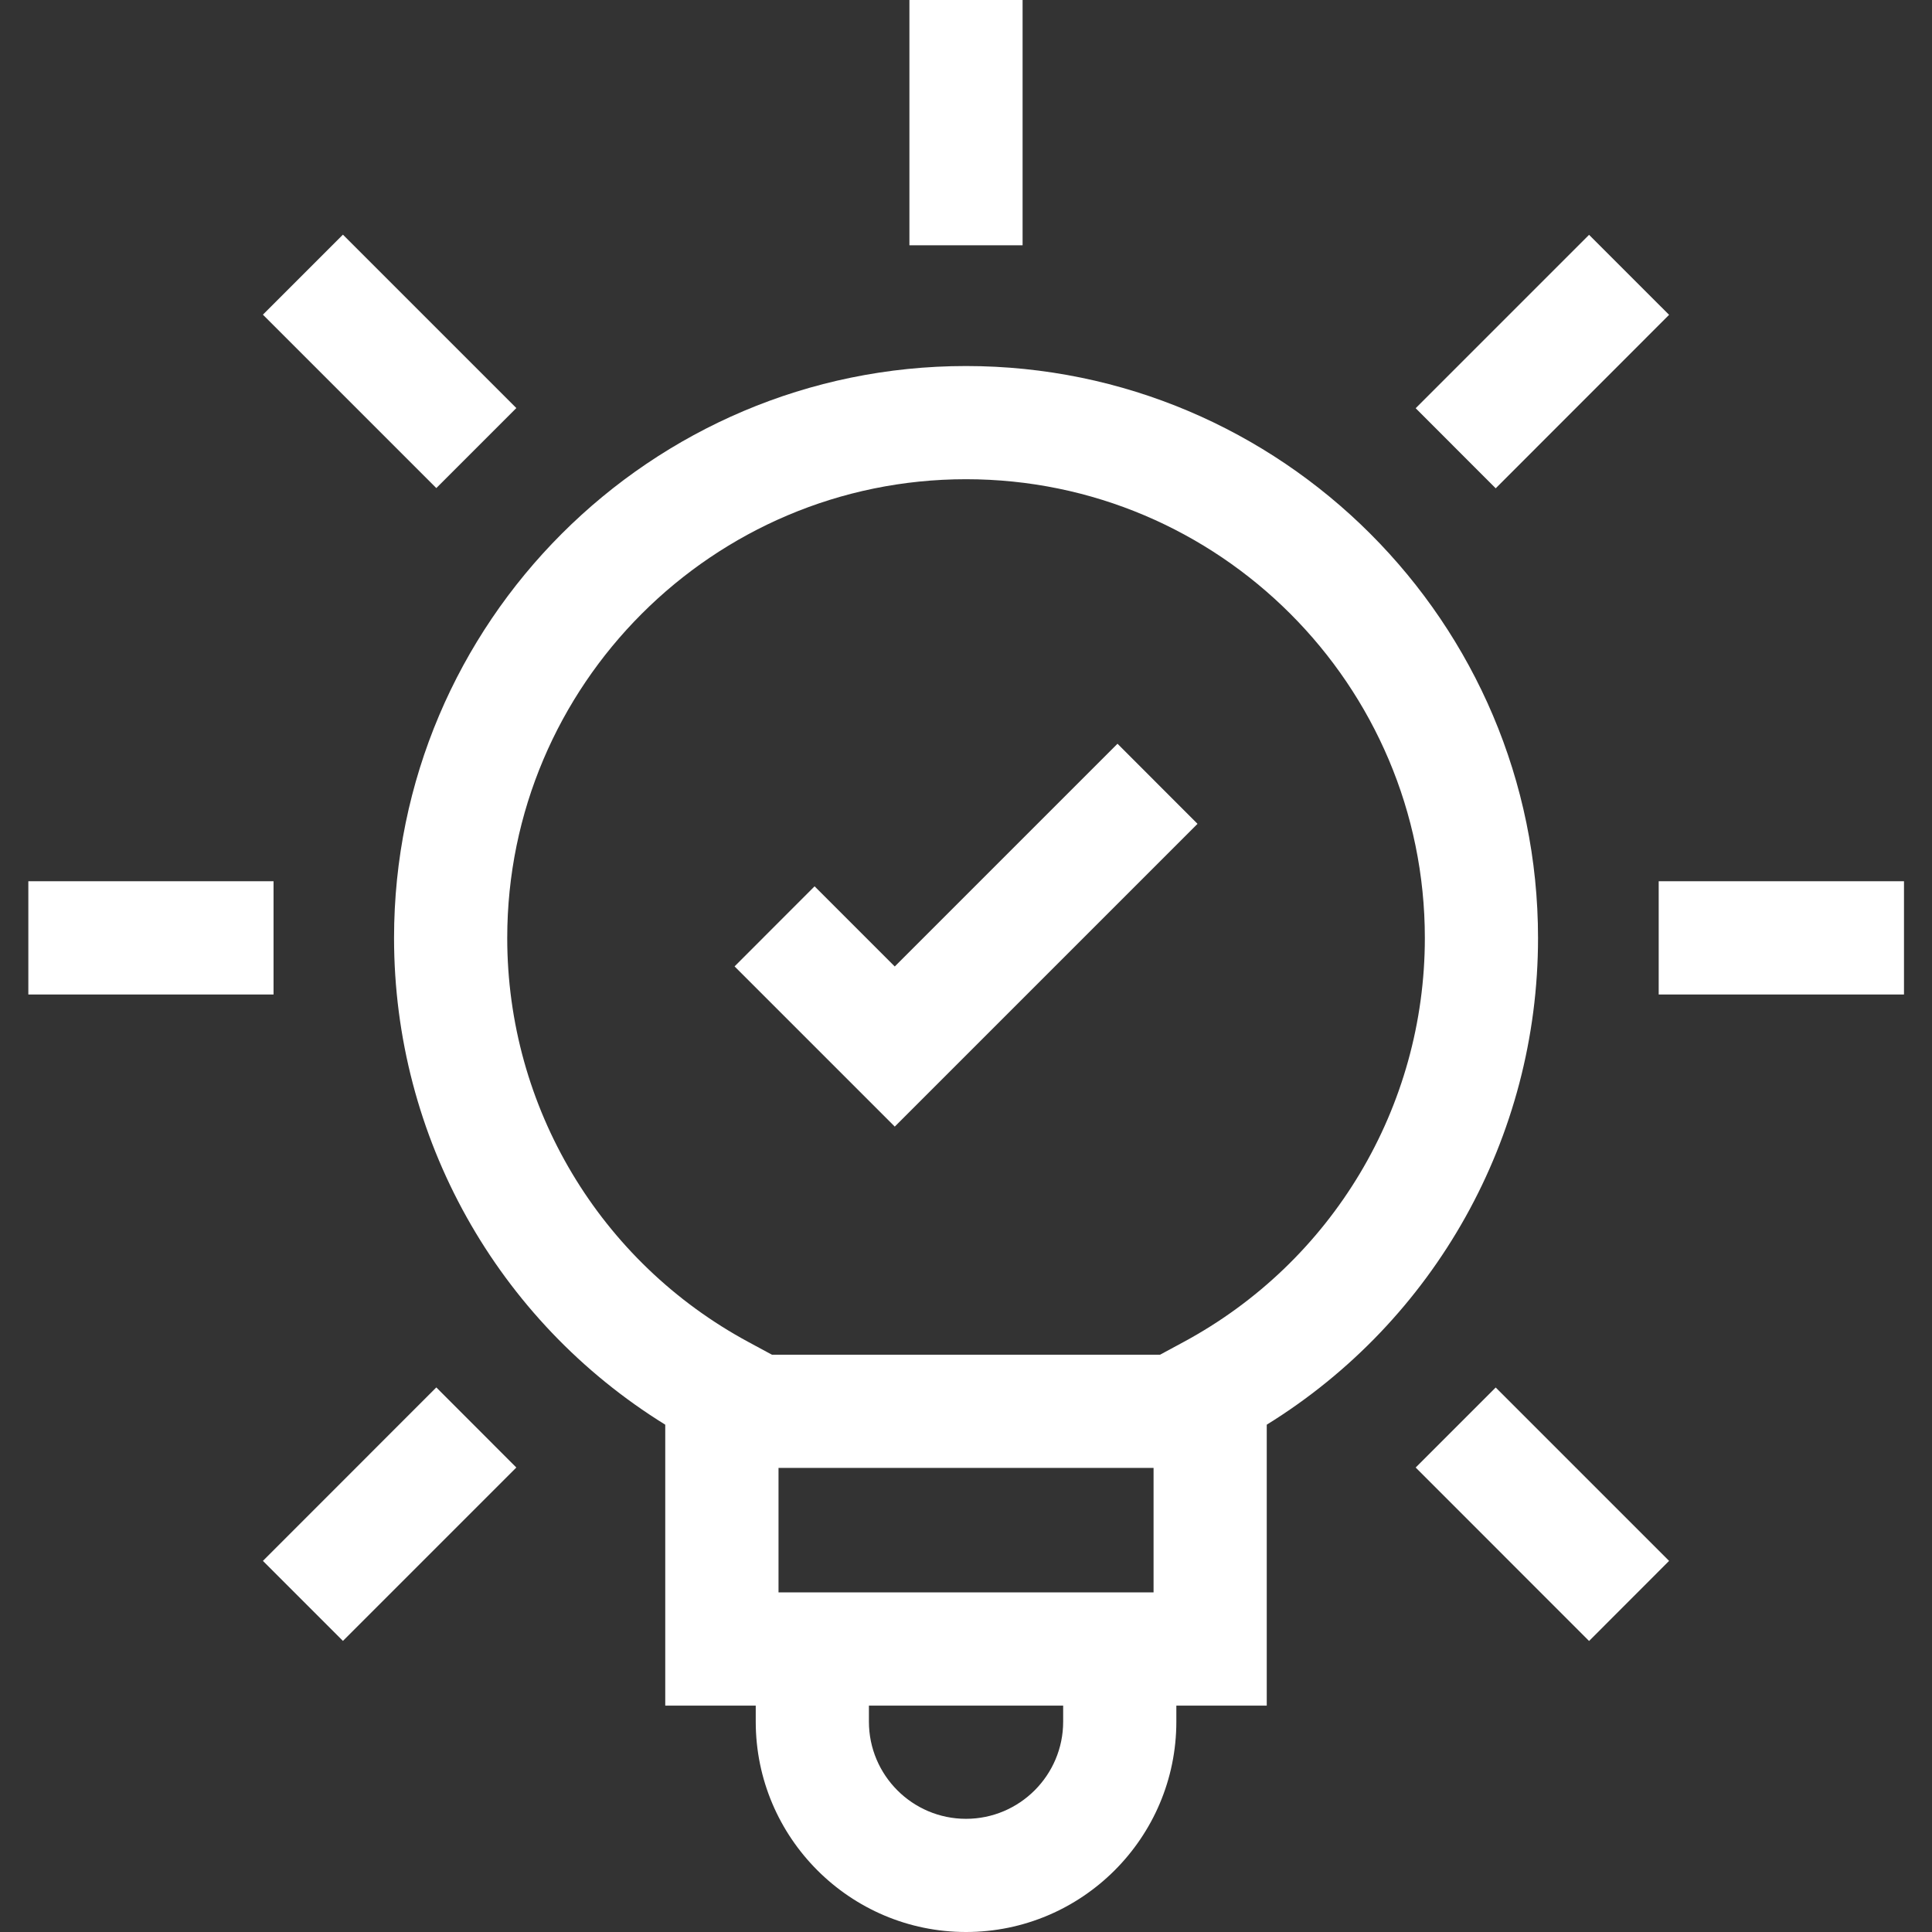 <svg width="24" height="24" viewBox="0 0 24 24" fill="none" xmlns="http://www.w3.org/2000/svg">
<rect x="0" y="0" width="24" height="24" fill="#333333" stroke="none"/>
<g clip-path="url(#clip0_10068_25369)">
<path d="M12 4.547C8.082 4.547 4.895 7.734 4.895 11.652C4.895 14.127 6.175 16.406 8.264 17.698V21.188H9.388V21.387C9.388 22.828 10.56 24 12 24C13.441 24 14.613 22.828 14.613 21.387V21.188H15.736V17.698C17.825 16.406 19.106 14.127 19.106 11.652C19.106 7.734 15.918 4.547 12 4.547ZM14.33 18.235V19.781H9.671V18.235H14.33ZM13.207 21.387C13.207 22.053 12.665 22.594 12 22.594C11.335 22.594 10.794 22.053 10.794 21.387V21.188H13.207V21.387H13.207ZM14.699 16.673L14.41 16.829H9.59L9.301 16.673C7.45 15.676 6.301 13.752 6.301 11.652C6.301 8.51 8.858 5.953 12 5.953C15.143 5.953 17.7 8.51 17.7 11.652C17.7 13.752 16.55 15.676 14.699 16.673Z" fill="white"/>
<path d="M11.297 0H12.703V3.047H11.297V0Z" fill="white"/>
<path d="M17.586 5.071L19.74 2.917L20.734 3.911L18.58 6.066L17.586 5.071Z" fill="white"/>
<path d="M20.605 10.947H23.652V12.354H20.605V10.947Z" fill="white"/>
<path d="M17.586 18.23L18.58 17.236L20.734 19.39L19.74 20.385L17.586 18.23Z" fill="white"/>
<path d="M3.266 19.39L5.42 17.235L6.414 18.23L4.26 20.384L3.266 19.39Z" fill="white"/>
<path d="M0.352 10.947H3.398V12.354H0.352V10.947Z" fill="white"/>
<path d="M3.266 3.909L4.26 2.915L6.414 5.069L5.42 6.063L3.266 3.909Z" fill="white"/>
<path d="M11.115 12.006L10.119 11.01L9.125 12.005L11.115 13.995L14.876 10.234L13.882 9.239L11.115 12.006Z" fill="white"/>
</g>
<defs>
<clipPath id="clip0_10068_25369">
<rect width="24" height="24" fill="white"/>
</clipPath>
</defs>
</svg>
